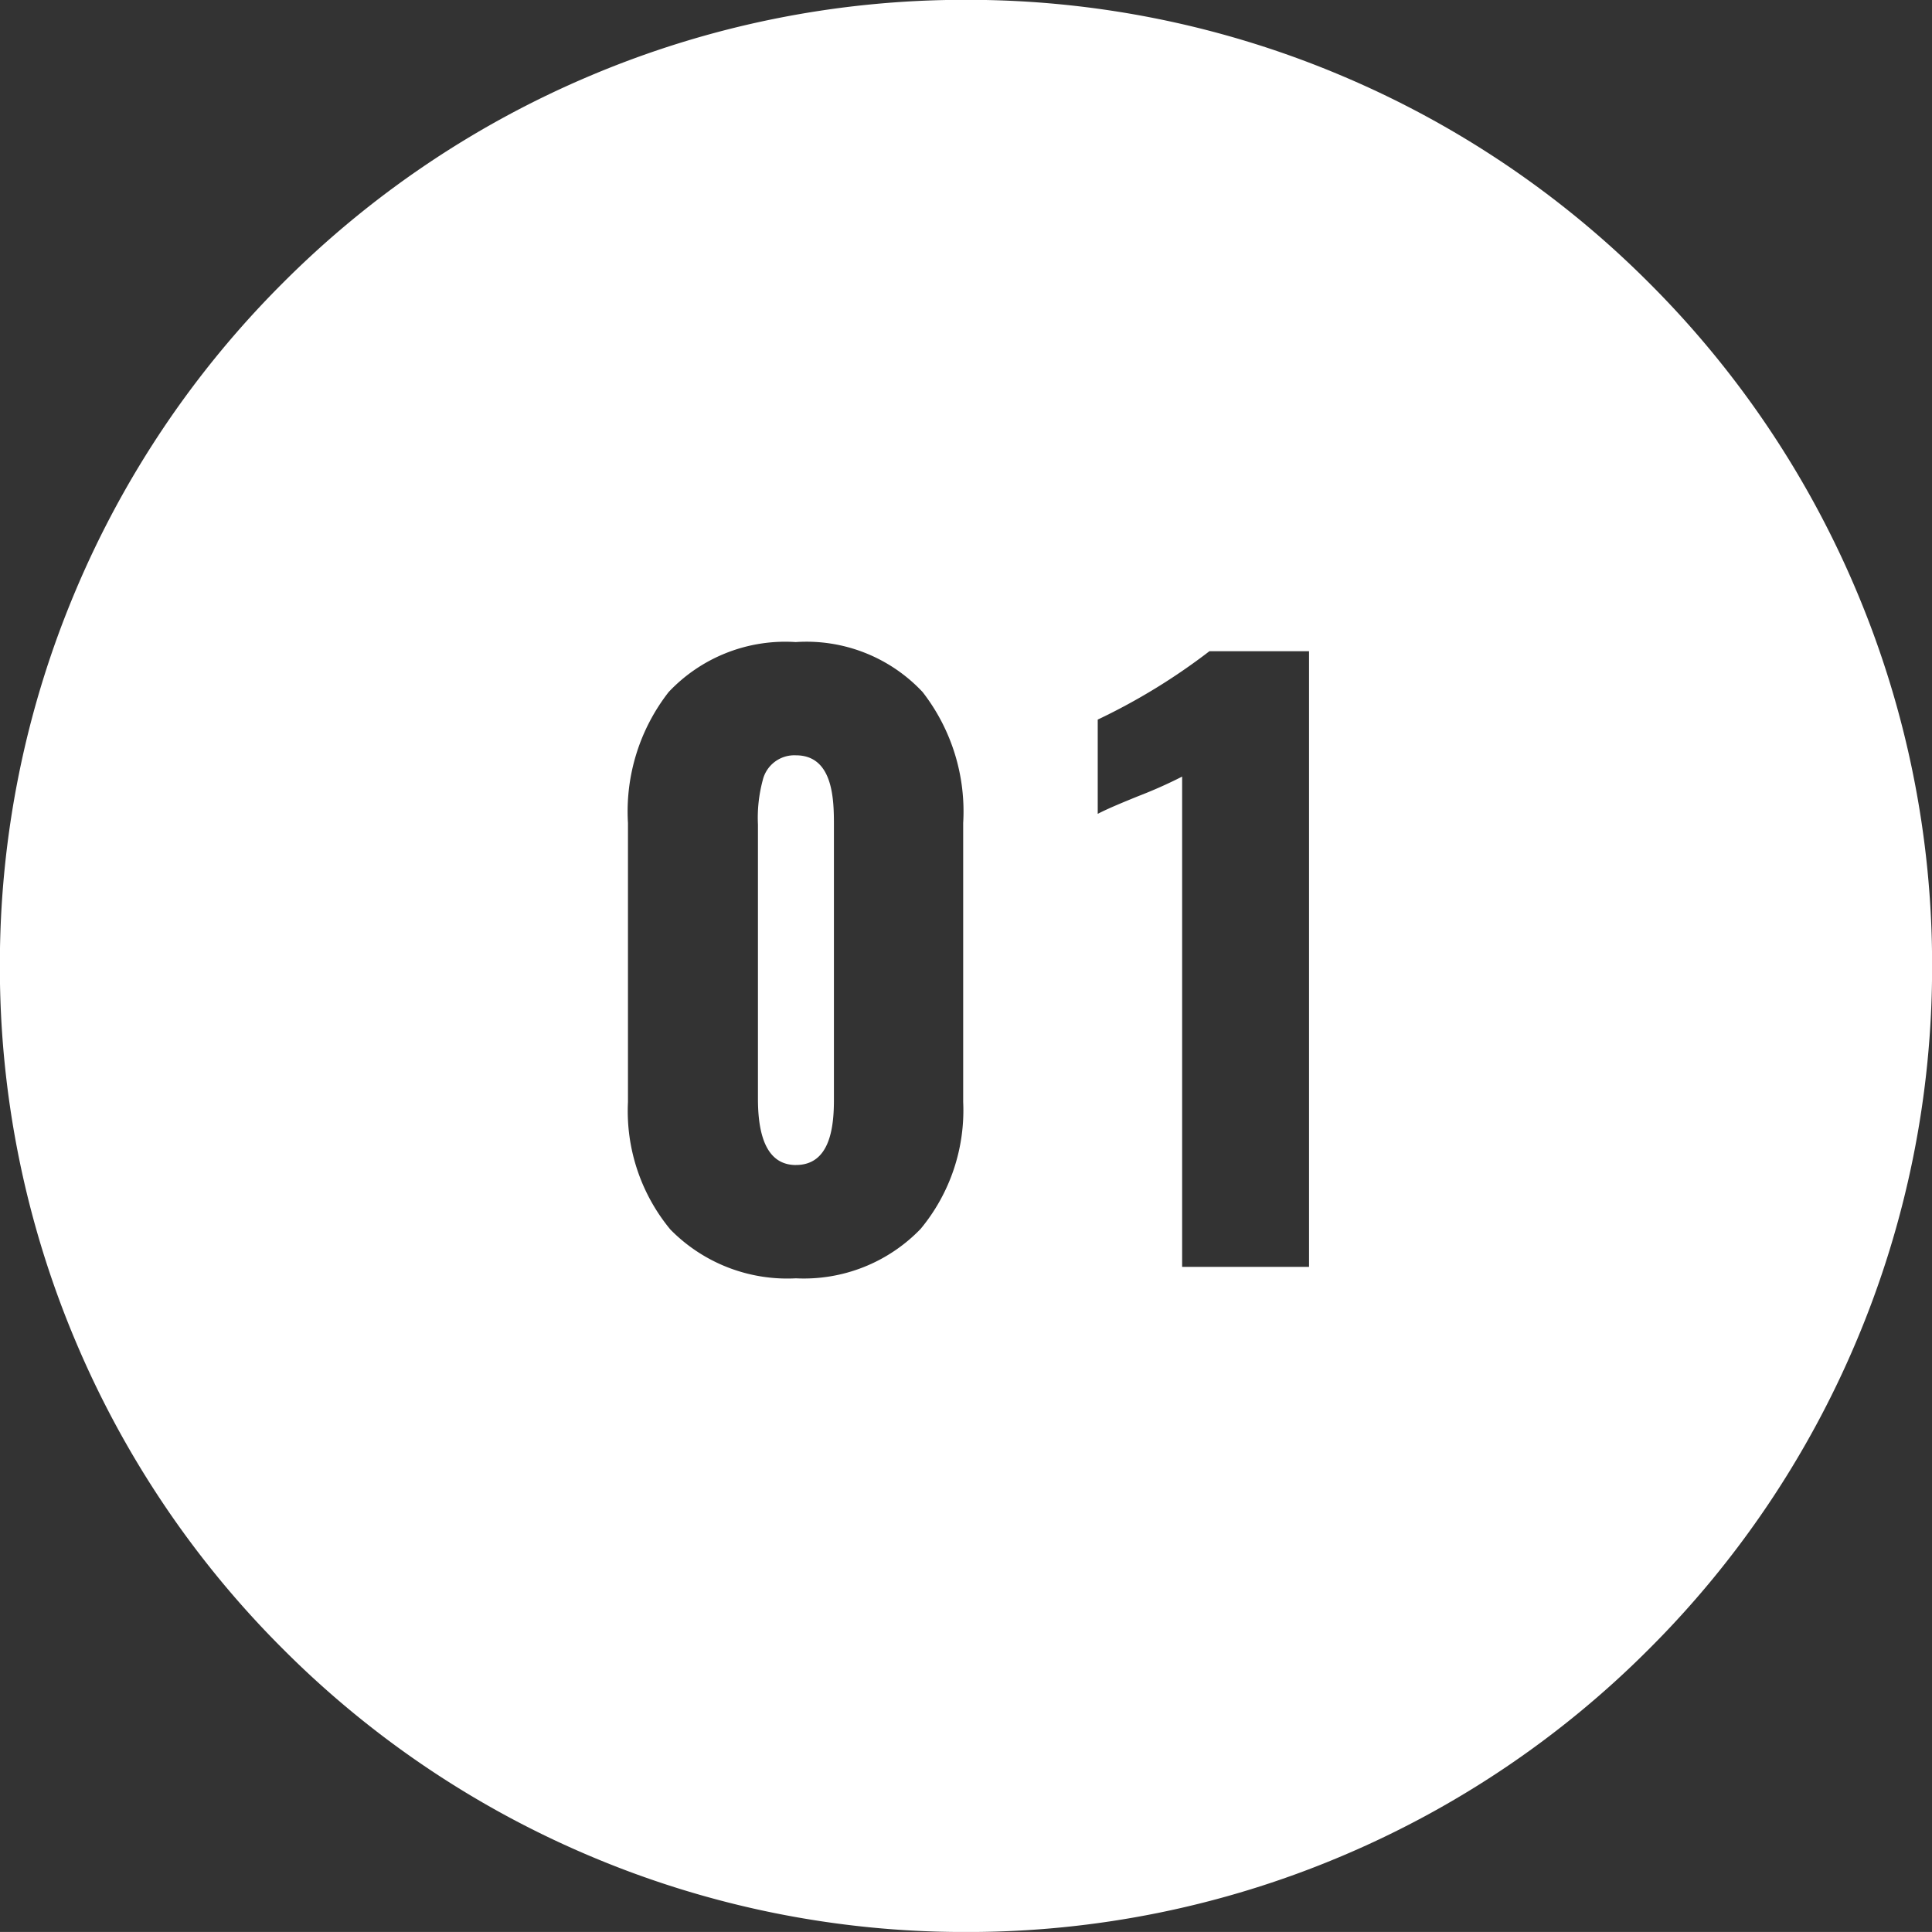 <svg id="コンポーネント_1_1" data-name="コンポーネント 1 – 1" xmlns="http://www.w3.org/2000/svg" width="61" height="60.999" viewBox="0 0 61 60.999">
  <rect x="0" y="0" width="61" height="60.999" fill="#333333" stroke="none"/>
  <path id="前面オブジェクトで型抜き_1" data-name="前面オブジェクトで型抜き 1" d="M-4458.5-990a30.311,30.311,0,0,1-11.873-2.4,30.394,30.394,0,0,1-9.694-6.536,30.4,30.4,0,0,1-6.537-9.695,30.312,30.312,0,0,1-2.4-11.871,30.313,30.313,0,0,1,2.4-11.872,30.4,30.4,0,0,1,6.537-9.695,30.4,30.4,0,0,1,9.694-6.536,30.311,30.311,0,0,1,11.873-2.4,30.31,30.31,0,0,1,11.872,2.4,30.4,30.4,0,0,1,9.694,6.536,30.4,30.4,0,0,1,6.537,9.695,30.314,30.314,0,0,1,2.4,11.872,30.312,30.312,0,0,1-2.4,11.871,30.4,30.4,0,0,1-6.537,9.695,30.394,30.394,0,0,1-9.694,6.536A30.31,30.31,0,0,1-4458.5-990Zm-5.369-40.727a5.057,5.057,0,0,0-4.02,1.578,6.132,6.132,0,0,0-1.284,4.134v8.808a5.869,5.869,0,0,0,1.338,4.026,5.17,5.17,0,0,0,3.965,1.542,5.118,5.118,0,0,0,3.937-1.56,5.861,5.861,0,0,0,1.344-4.009v-8.808a6.145,6.145,0,0,0-1.281-4.134A5.023,5.023,0,0,0-4463.869-1030.728Zm12.193,4.248V-1011h4.007v-19.439h-3.145a19.526,19.526,0,0,1-3.51,2.151l-.017.009v2.975c.351-.181.816-.37,1.267-.554l0,0a14.648,14.648,0,0,0,1.392-.619Zm-12.193,12.263c-.8,0-1.2-.7-1.2-2.088v-8.66a4.573,4.573,0,0,1,.149-1.394,1.026,1.026,0,0,1,1.05-.794c1.2,0,1.2,1.452,1.2,2.232v8.616C-4462.667-1015.408-4462.792-1014.217-4463.869-1014.217Z" transform="translate(4489 1051)" fill="#fff"/>
</svg>
